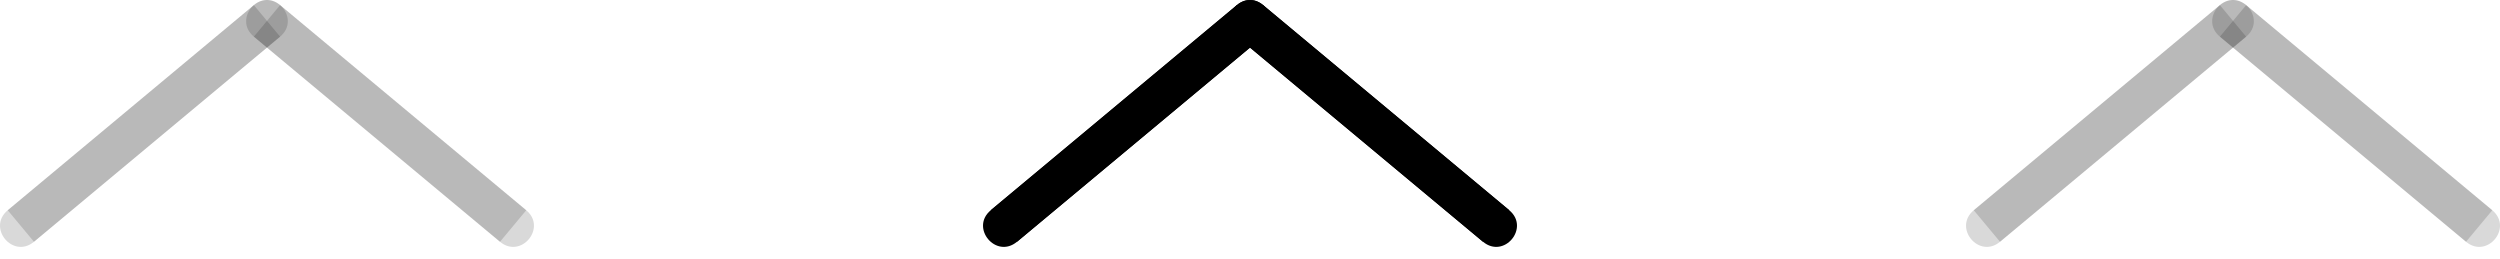 <?xml version="1.0" encoding="UTF-8"?> <svg xmlns="http://www.w3.org/2000/svg" width="135" height="14" viewBox="0 0 135 14" fill="none"><path d="M26.999 13.055L13.708 1.979L15.126 0.277L28.417 11.353L26.999 13.055Z" fill="black" fill-opacity="0.15"></path><path d="M28.417 11.354L15.126 0.277C13.992 -0.668 12.574 1.033 13.708 1.979L26.999 13.055C28.133 14.001 29.551 12.299 28.417 11.354Z" fill="black" fill-opacity="0.15"></path><path d="M0.417 11.353L13.708 0.277L15.126 1.979L1.835 13.055L0.417 11.353Z" fill="black" fill-opacity="0.15"></path><path d="M1.835 13.055L15.126 1.979C16.26 1.033 14.842 -0.668 13.708 0.277L0.417 11.354C-0.717 12.299 0.701 14.001 1.835 13.055Z" fill="black" fill-opacity="0.15"></path><path d="M80.082 13.055L66.791 1.979L68.209 0.277L81.5 11.353L80.082 13.055Z" fill="black"></path><path d="M81.501 11.354L68.209 0.277C67.075 -0.668 65.657 1.033 66.791 1.979L80.083 13.055C81.217 14.001 82.635 12.299 81.501 11.354Z" fill="black"></path><path d="M53.5 11.353L66.791 0.277L68.209 1.979L54.918 13.055L53.5 11.353Z" fill="black"></path><path d="M54.918 13.055L68.209 1.979C69.343 1.033 67.925 -0.668 66.791 0.277L53.5 11.354C52.366 12.299 53.783 14.001 54.918 13.055Z" fill="black"></path><path d="M133.165 13.055L119.874 1.979L121.292 0.277L134.583 11.353L133.165 13.055Z" fill="black" fill-opacity="0.15"></path><path d="M134.583 11.354L121.292 0.277C120.158 -0.668 118.74 1.033 119.874 1.979L133.166 13.055C134.3 14.001 135.718 12.299 134.583 11.354Z" fill="black" fill-opacity="0.15"></path><path d="M106.583 11.353L119.874 0.277L121.292 1.979L108.001 13.055L106.583 11.353Z" fill="black" fill-opacity="0.15"></path><path d="M108.001 13.055L121.292 1.979C122.426 1.033 121.008 -0.668 119.874 0.277L106.583 11.354C105.449 12.299 106.867 14.001 108.001 13.055Z" fill="black" fill-opacity="0.15"></path></svg> 
